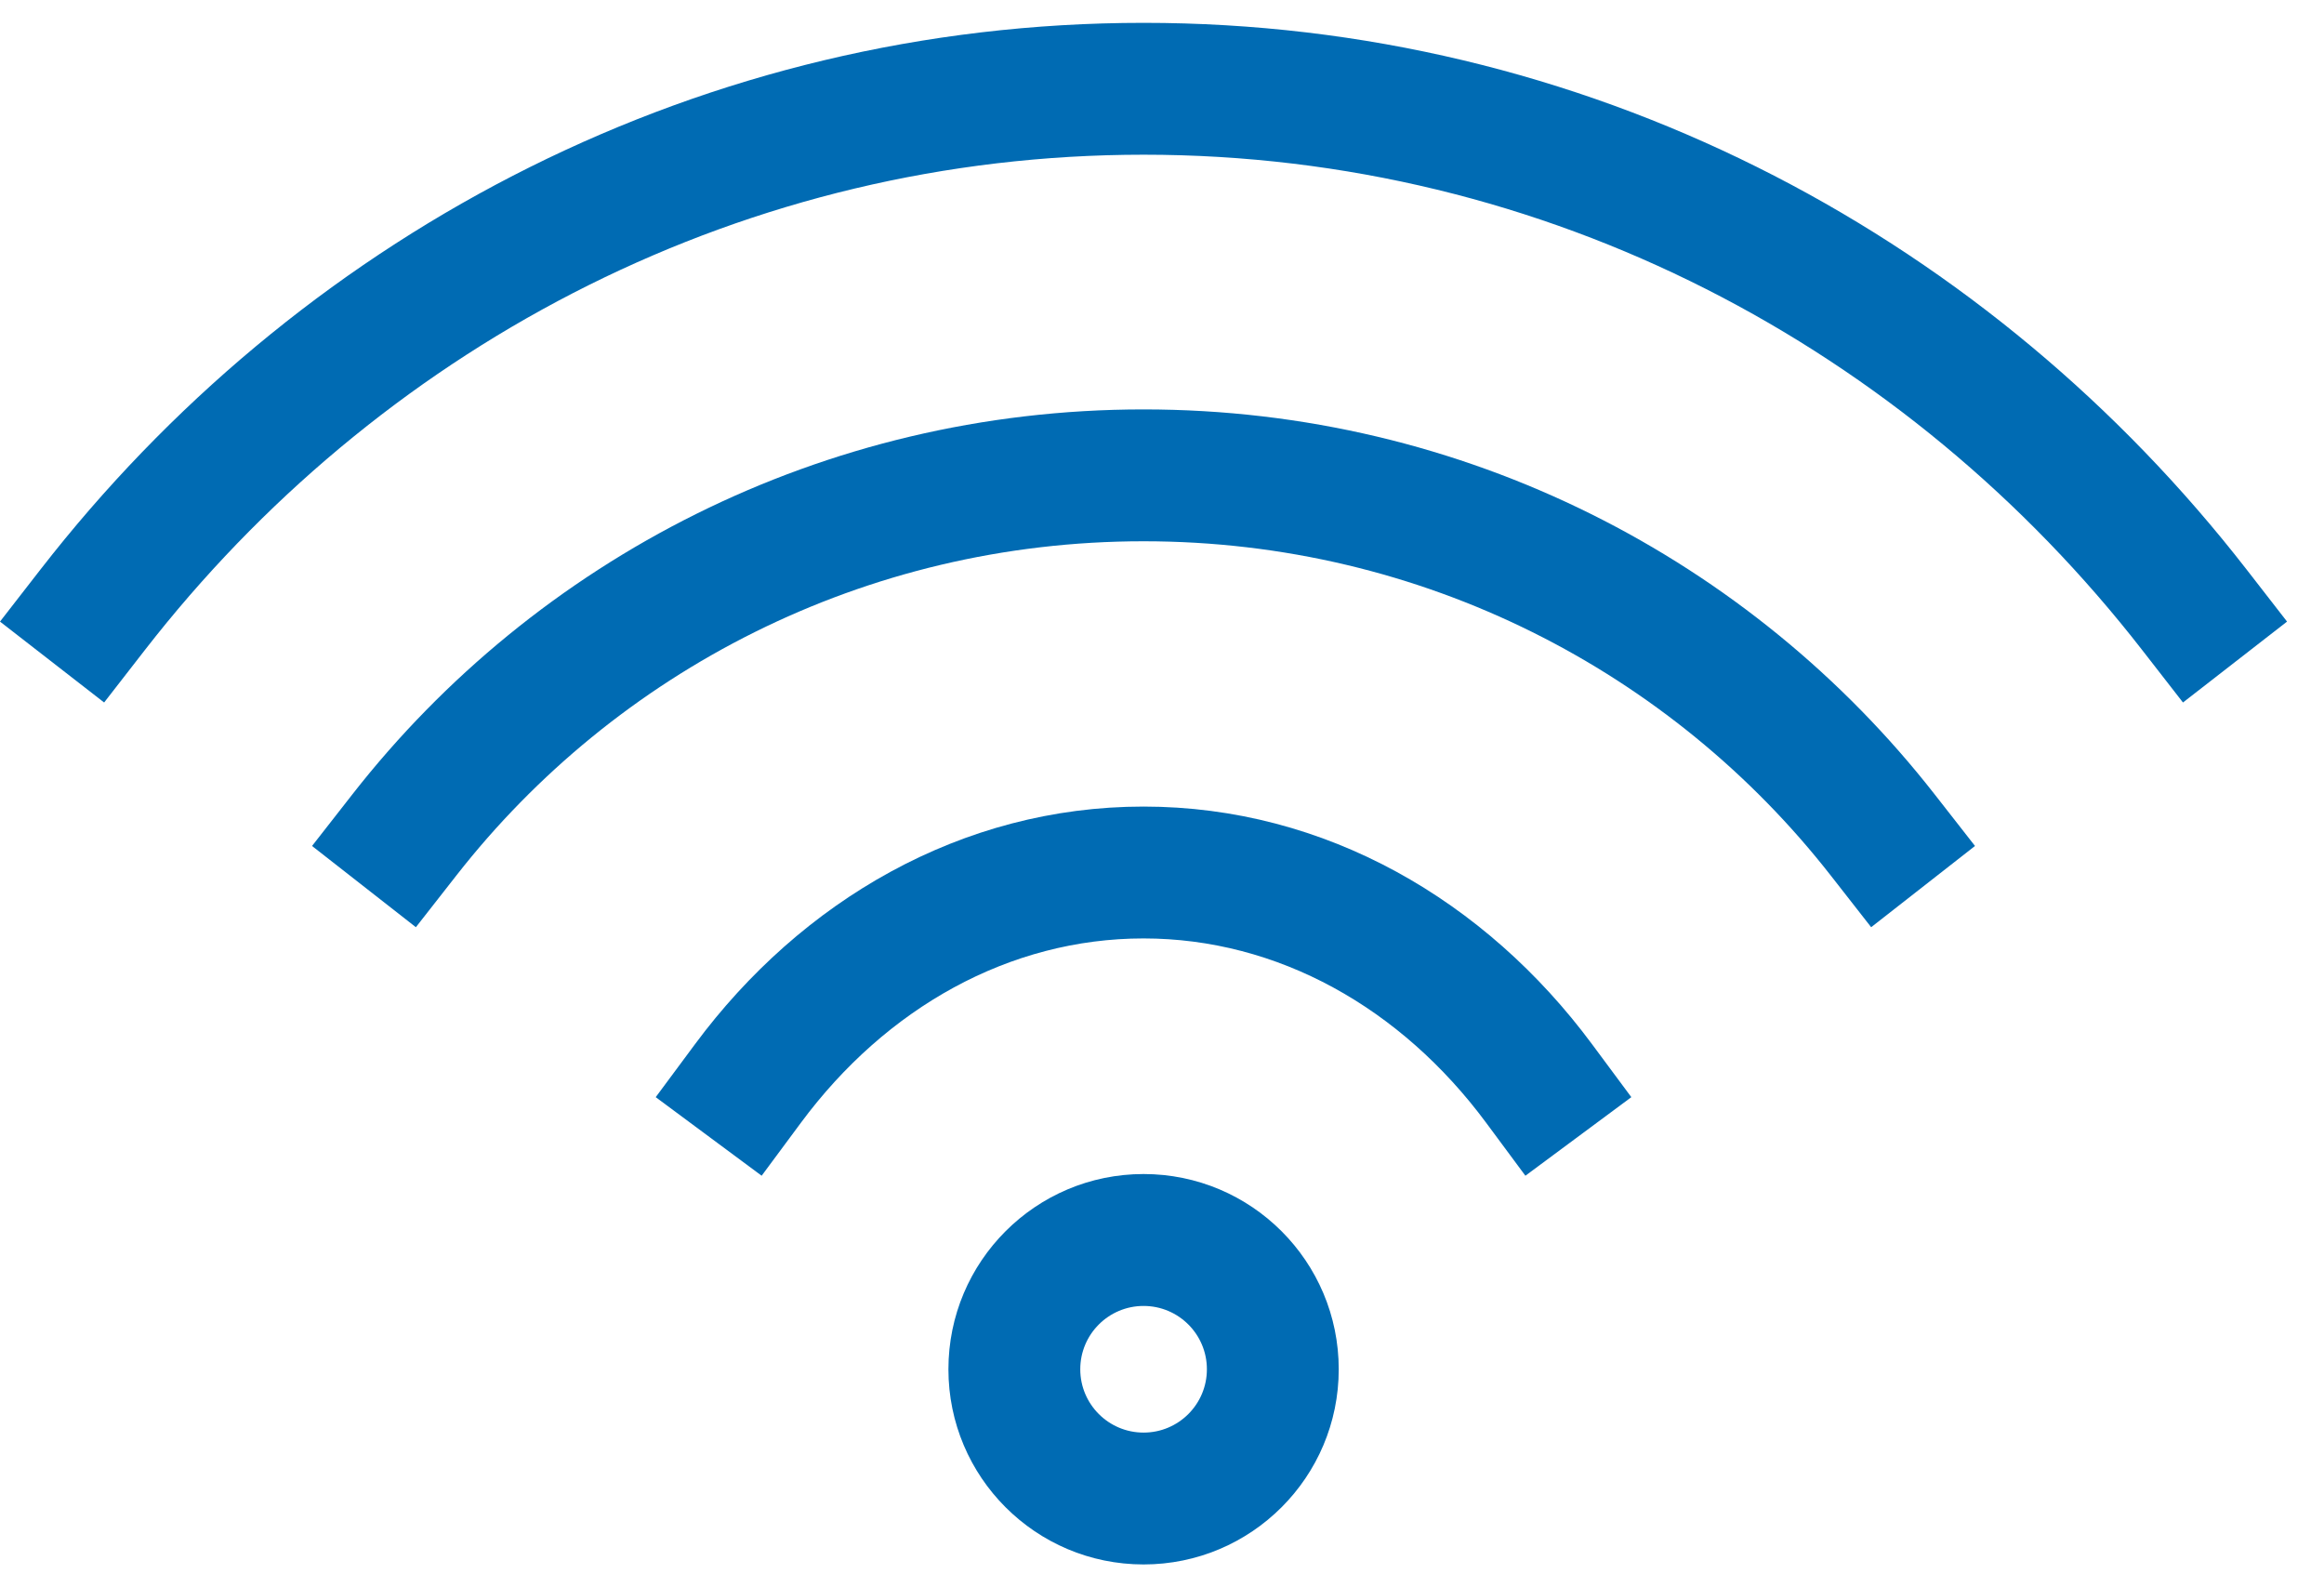 <svg width="41" height="28" viewBox="0 0 41 28" fill="none" xmlns="http://www.w3.org/2000/svg">
<path d="M26.218 19.805L26.911 20.74L28.78 19.354L28.087 18.42L26.218 19.805ZM11.568 19.354L13.437 20.74L14.13 19.805L12.261 18.42L11.568 19.354ZM20.174 14.228C16.962 14.228 14.135 15.892 12.261 18.42L14.13 19.805C15.634 17.776 17.808 16.554 20.174 16.554C22.541 16.554 24.714 17.776 26.218 19.805L28.087 18.42C26.213 15.892 23.387 14.228 20.174 14.228Z" fill="#006BB3"/>
<path d="M32.295 15.44L33.011 16.356L34.843 14.923L34.127 14.007L32.295 15.44ZM5.505 14.923L7.337 16.356L8.054 15.44L6.221 14.007L5.505 14.923ZM20.174 7.222C14.502 7.222 9.45 9.879 6.221 14.007L8.054 15.44C10.858 11.855 15.243 9.548 20.174 9.548C25.105 9.548 29.491 11.855 32.295 15.44L34.127 14.007C30.898 9.879 25.847 7.222 20.174 7.222Z" fill="#006BB3"/>
<path d="M20.175 0.403C12.416 0.403 5.493 4.059 0.929 9.773L0.713 10.047L1.56518e-05 10.965L1.837 12.392L2.55 11.474L2.746 11.225C6.898 6.027 13.169 2.729 20.175 2.729C27.291 2.729 33.649 6.133 37.798 11.474L38.512 12.392L40.348 10.965L39.635 10.047L39.419 9.773C34.856 4.059 27.933 0.403 20.175 0.403Z" fill="#006BB3"/>
<path d="M19.058 24.154C19.058 23.537 19.558 23.037 20.175 23.037C20.792 23.037 21.292 23.537 21.292 24.154C21.292 24.771 20.792 25.271 20.175 25.271C19.558 25.271 19.058 24.771 19.058 24.154ZM16.732 24.154C16.732 26.055 18.273 27.597 20.175 27.597C22.076 27.597 23.618 26.055 23.618 24.154C23.618 22.252 22.076 20.71 20.175 20.71C18.273 20.71 16.732 22.252 16.732 24.154Z" fill="#006BB3"/>
</svg>
